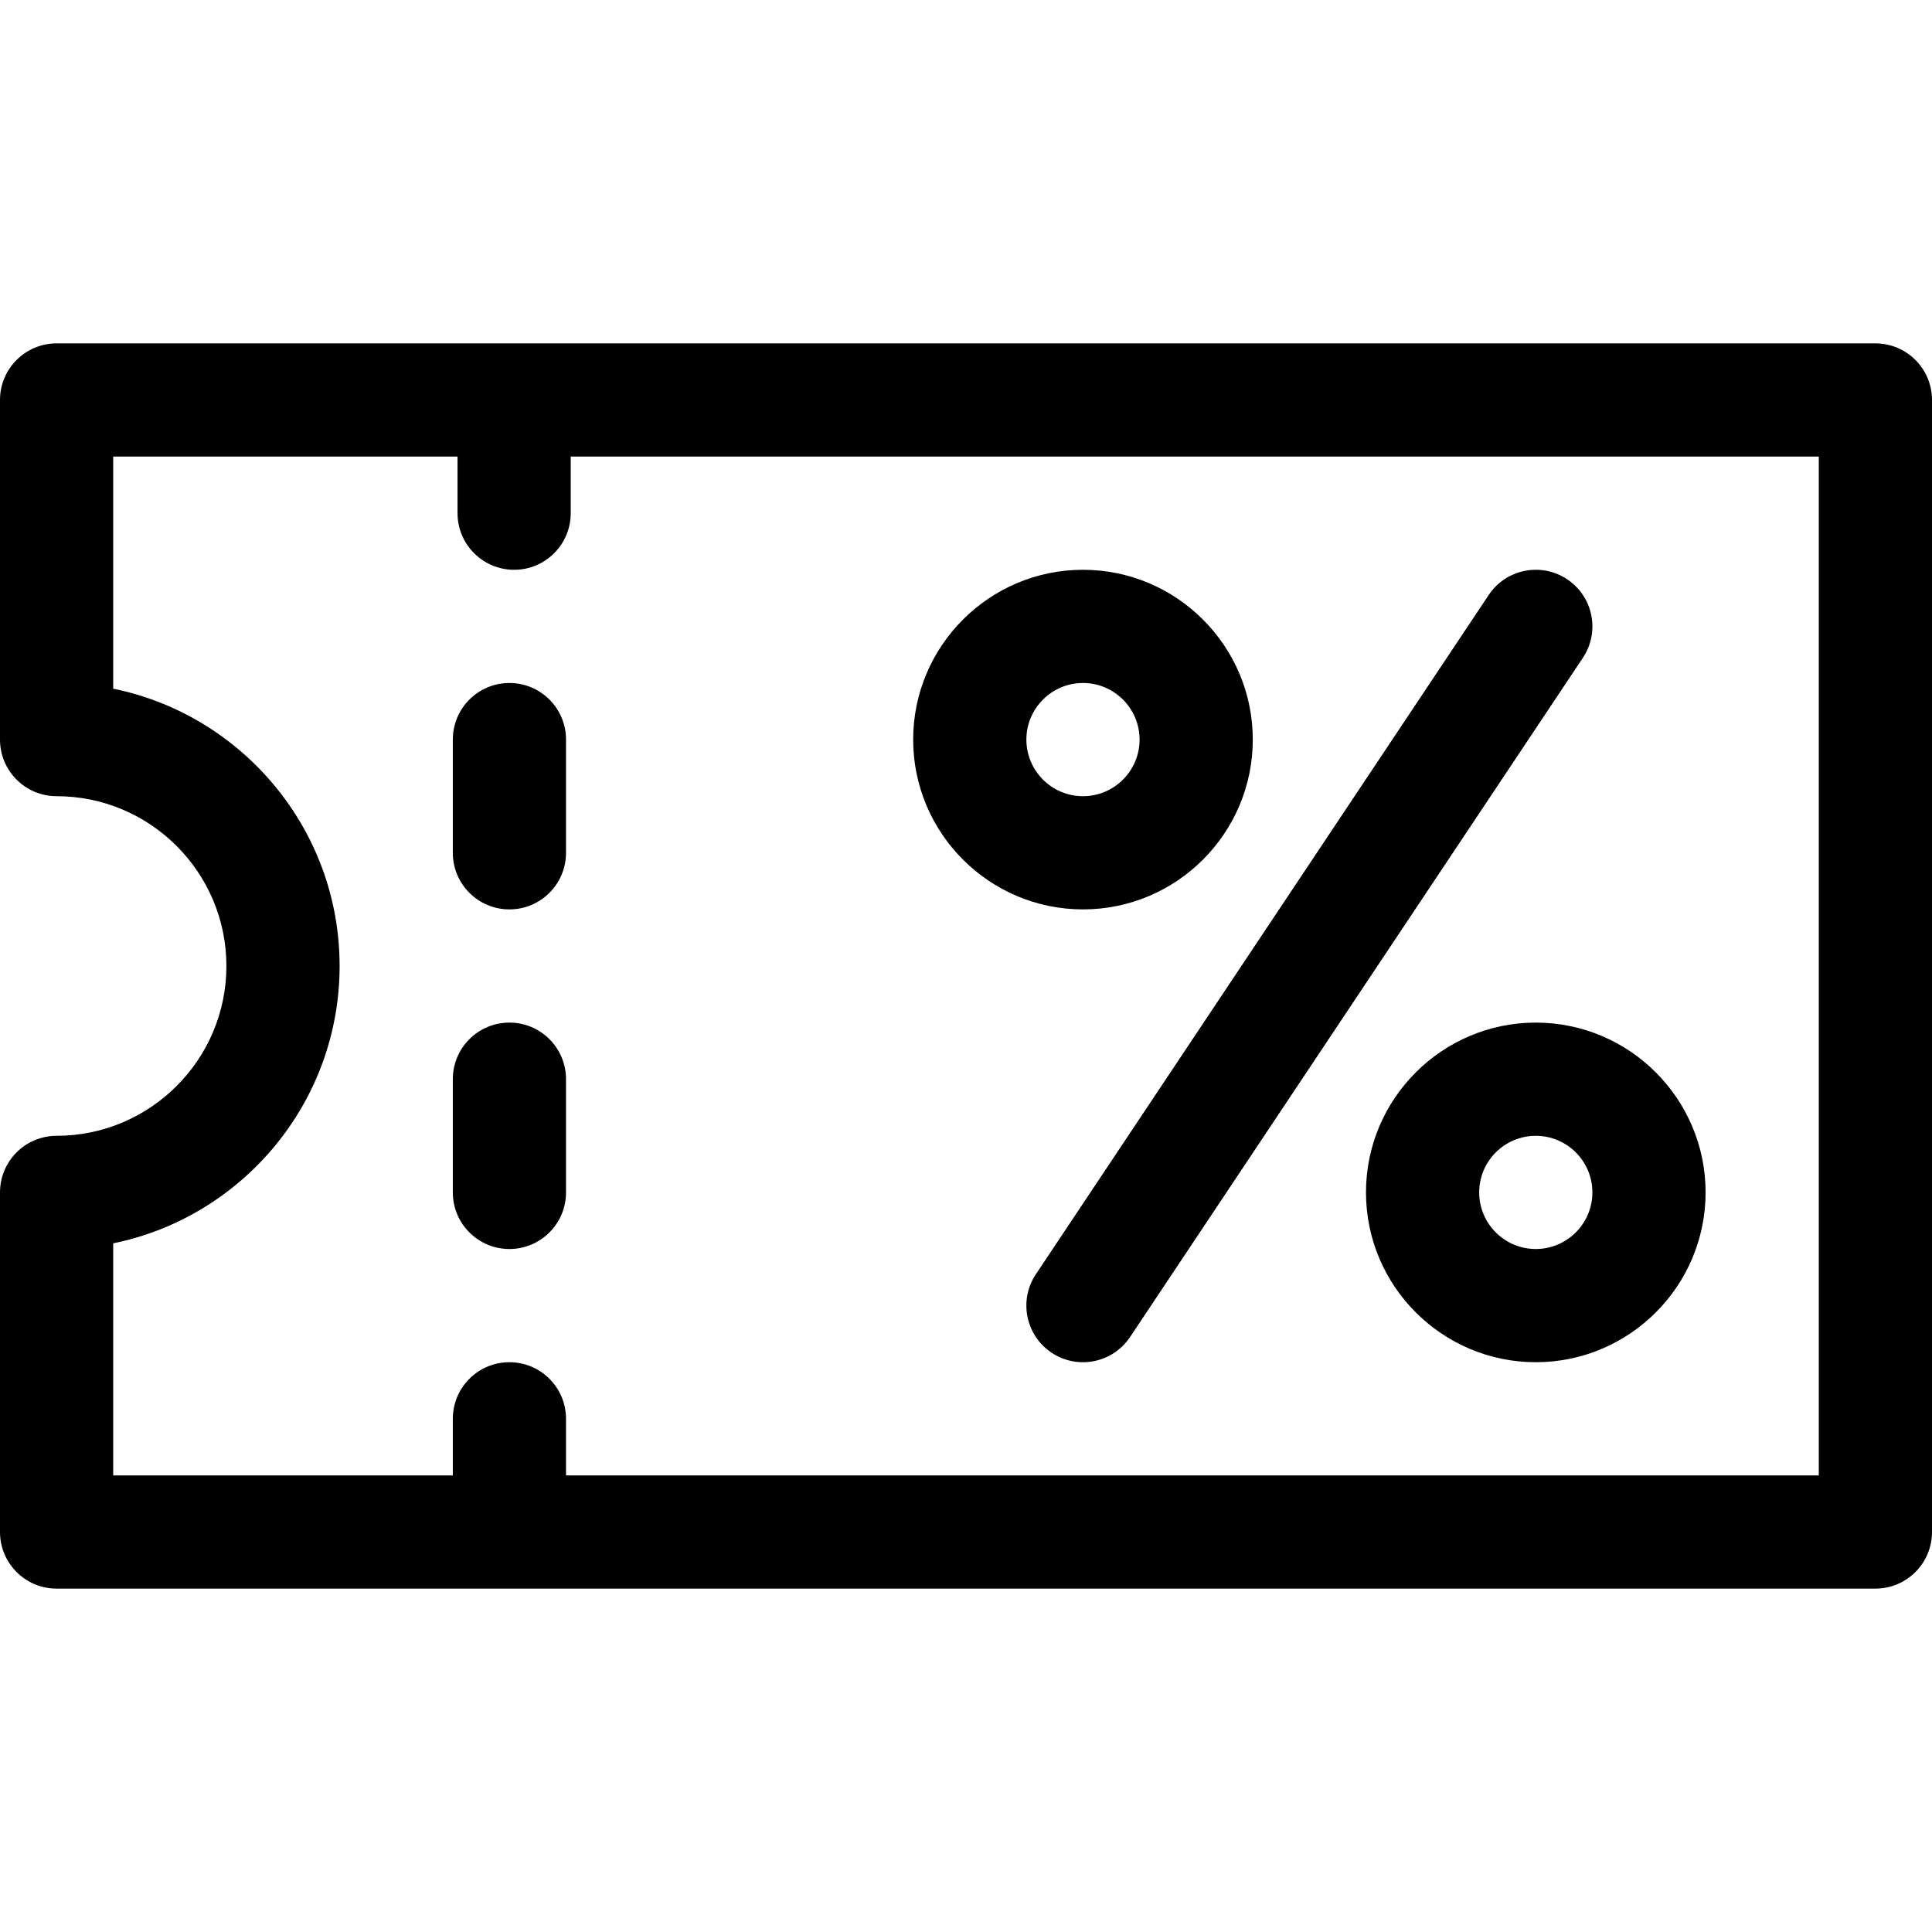 <?xml version="1.0" encoding="iso-8859-1"?>
<!-- Generator: Adobe Illustrator 19.0.0, SVG Export Plug-In . SVG Version: 6.00 Build 0)  -->
<svg version="1.1" id="Capa_1" xmlns="http://www.w3.org/2000/svg" xmlns:xlink="http://www.w3.org/1999/xlink" x="0px" y="0px"
	 viewBox="0 0 512 512" style="enable-background:new 0 0 512 512;" xml:space="preserve">
<g>
	<g>
		<path d="M287,151c-24.813,0-45,20.187-45,45s20.187,45,45,45s45-20.187,45-45S311.813,151,287,151z M287,211
			c-8.271,0-15-6.729-15-15s6.729-15,15-15s15,6.729,15,15S295.271,211,287,211z"/>
	</g>
</g>
<g>
	<g>
		<path d="M407,271c-24.813,0-45,20.187-45,45s20.187,45,45,45s45-20.187,45-45S431.813,271,407,271z M407,331
			c-8.271,0-15-6.729-15-15s6.729-15,15-15s15,6.729,15,15S415.271,331,407,331z"/>
	</g>
</g>
<g>
	<g>
		<path d="M415.32,153.519c-6.891-4.594-16.206-2.732-20.801,4.161l-120,180c-4.595,6.892-2.732,16.205,4.161,20.801
			c6.892,4.594,16.205,2.733,20.801-4.161l120-180C424.076,167.427,422.213,158.114,415.32,153.519z"/>
	</g>
</g>
<g>
	<g>
		<path d="M497,91H15c-8.284,0-15,6.716-15,15v90c0,8.284,6.716,15,15,15c24.813,0,45,20.187,45,45s-20.187,45-45,45
			c-8.284,0-15,6.716-15,15v90c0,8.284,6.716,15,15,15h482c8.284,0,15-6.716,15-15V106C512,97.716,505.284,91,497,91z M482,391H150
			v-15c0-8.284-6.716-15-15-15s-15,6.716-15,15v15H30v-61.506c34.191-6.969,60-37.275,60-73.494c0-36.219-25.809-66.524-60-73.493
			V121h91.25v15c0,8.284,6.716,15,15,15s15-6.716,15-15v-15H482V391z"/>
	</g>
</g>
<g>
	<g>
		<path d="M135,271c-8.284,0-15,6.716-15,15v30c0,8.284,6.716,15,15,15s15-6.716,15-15v-30C150,277.716,143.284,271,135,271z"/>
	</g>
</g>
<g>
	<g>
		<path d="M135,181c-8.284,0-15,6.716-15,15v30c0,8.284,6.716,15,15,15s15-6.716,15-15v-30C150,187.716,143.284,181,135,181z"/>
	</g>
</g>
<g>
</g>
<g>
</g>
<g>
</g>
<g>
</g>
<g>
</g>
<g>
</g>
<g>
</g>
<g>
</g>
<g>
</g>
<g>
</g>
<g>
</g>
<g>
</g>
<g>
</g>
<g>
</g>
<g>
</g>
</svg>
